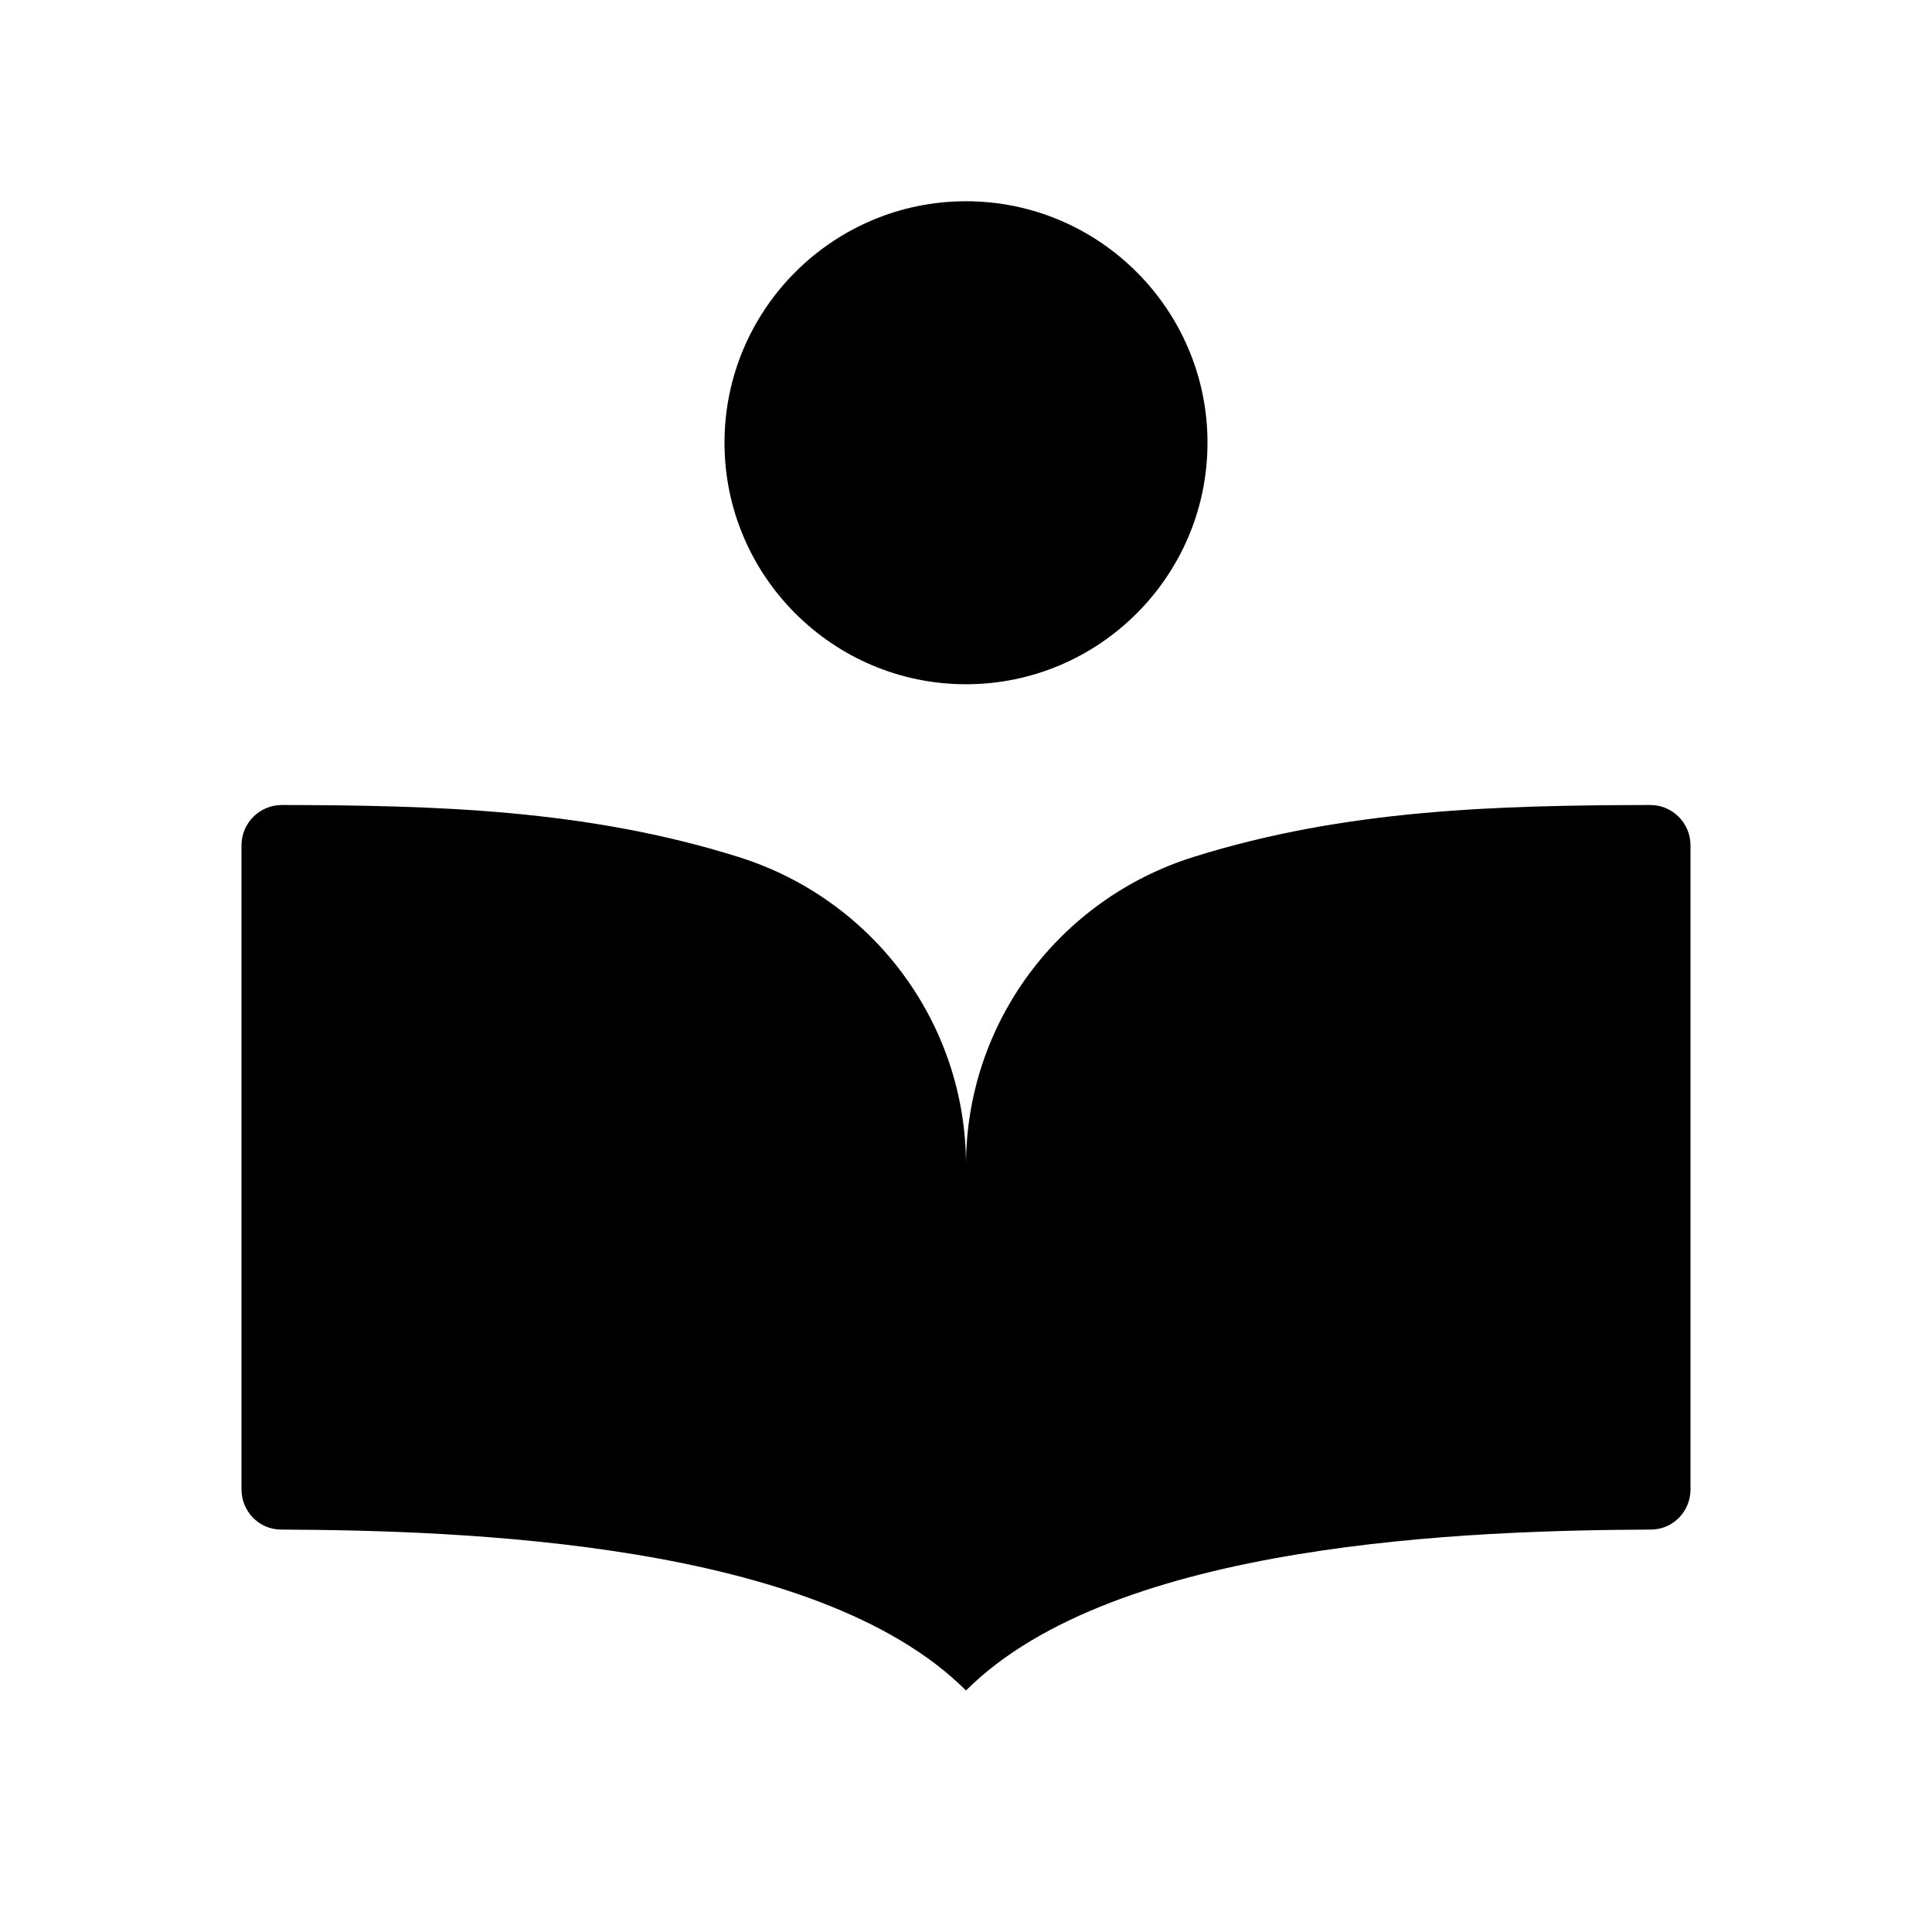 <svg width="24" height="24" viewBox="0 0 24 24" fill="none" xmlns="http://www.w3.org/2000/svg">
<path d="M21 10.501V18.501C21 18.776 20.783 19 20.508 19.001C18.275 19.011 13.852 19.148 12 21C10.148 19.148 5.725 19.011 3.492 19.001C3.217 19 3 18.776 3 18.501V10.501C3 10.224 3.225 10 3.501 10C5.392 10.004 7.284 10.052 9.175 10.646C10.851 11.172 12 12.718 12 14.474C12 12.717 13.149 11.172 14.825 10.646C16.716 10.052 18.607 10.004 20.499 10C20.775 9.999 21 10.224 21 10.501ZM12 8.5C13.654 8.5 15 7.154 15 5.5C15 3.846 13.654 2.5 12 2.5C10.346 2.5 9 3.846 9 5.5C9 7.154 10.346 8.5 12 8.5Z" fill="black"/>
</svg>
